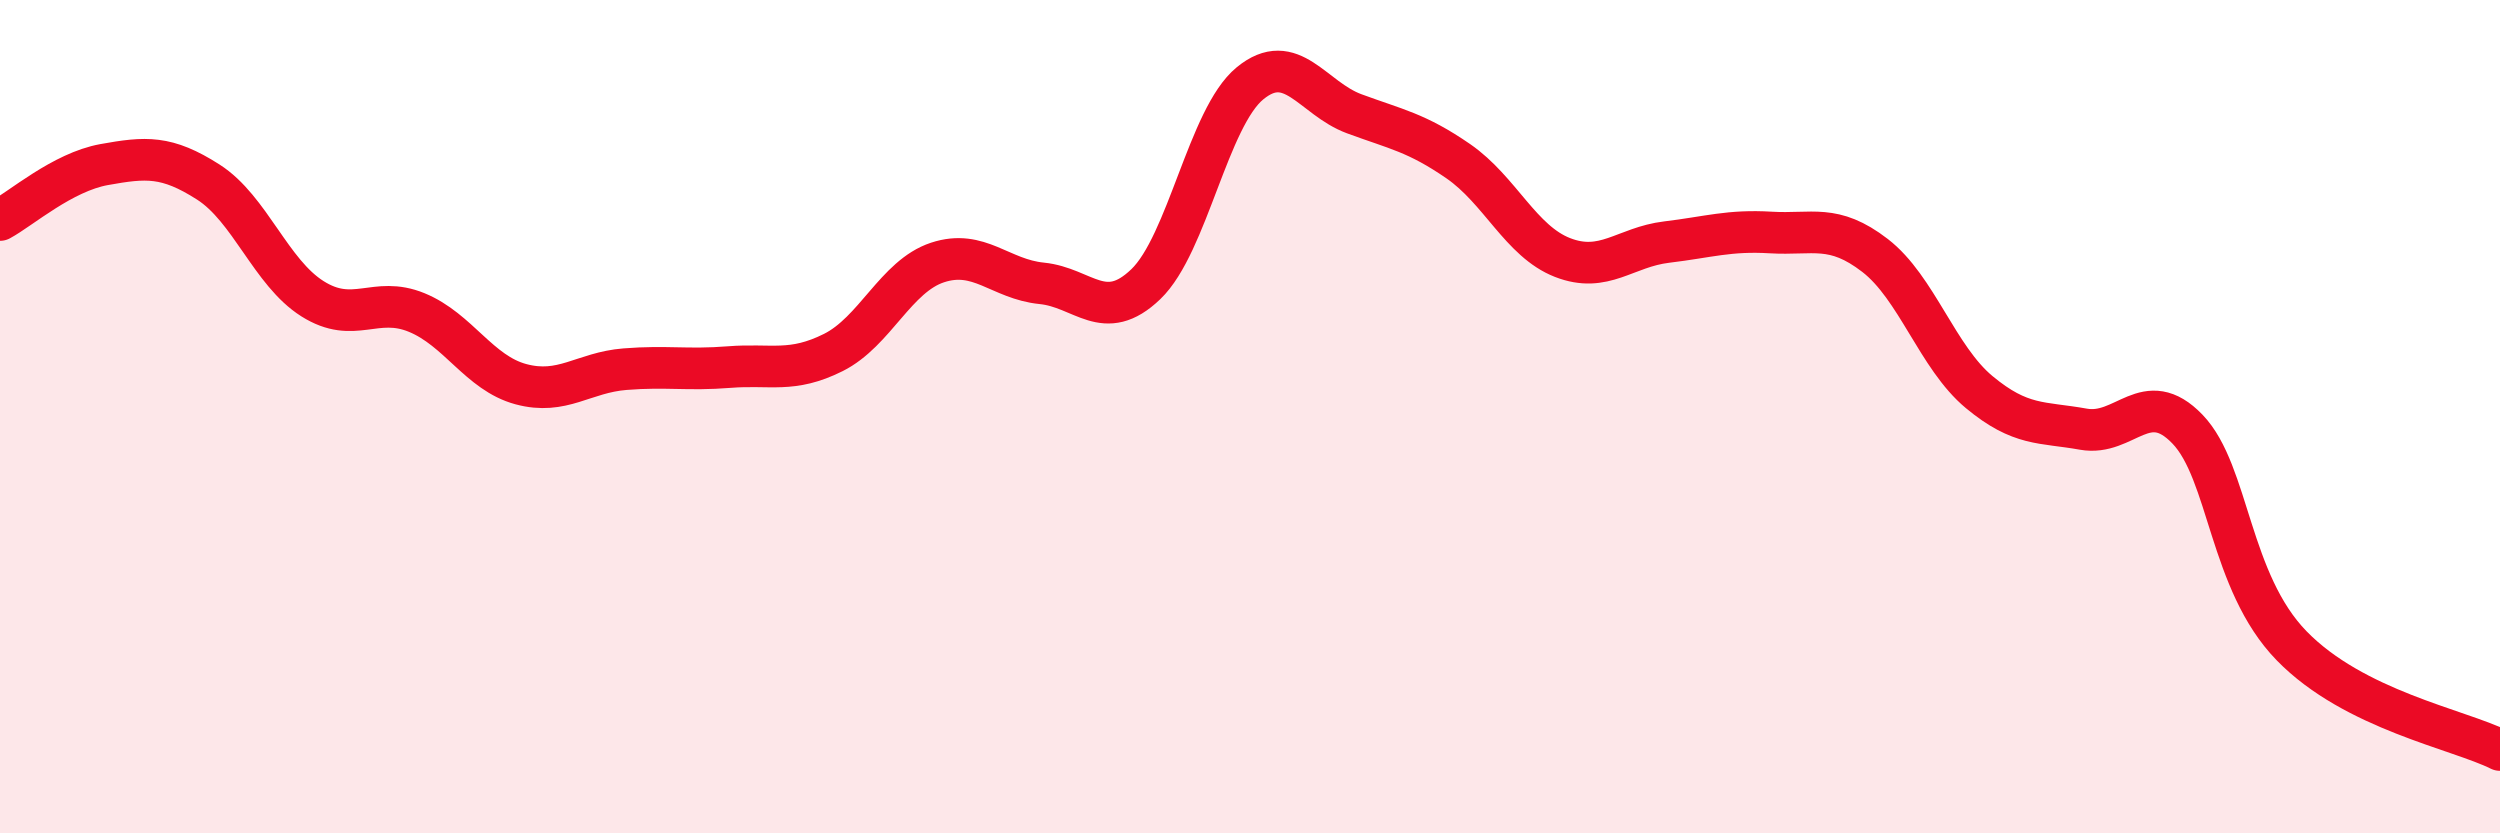 
    <svg width="60" height="20" viewBox="0 0 60 20" xmlns="http://www.w3.org/2000/svg">
      <path
        d="M 0,5.28 C 0.5,5.01 1.5,4.13 2.5,3.95 C 3.5,3.77 4,3.73 5,4.37 C 6,5.01 6.5,6.54 7.5,7.17 C 8.5,7.8 9,7.09 10,7.5 C 11,7.91 11.5,8.95 12.5,9.22 C 13.5,9.49 14,8.94 15,8.86 C 16,8.78 16.5,8.89 17.5,8.81 C 18.5,8.73 19,8.96 20,8.46 C 21,7.96 21.5,6.63 22.5,6.3 C 23.5,5.97 24,6.7 25,6.8 C 26,6.9 26.5,7.78 27.5,6.82 C 28.5,5.86 29,2.82 30,2 C 31,1.18 31.5,2.36 32.5,2.73 C 33.5,3.1 34,3.18 35,3.87 C 36,4.56 36.5,5.79 37.5,6.18 C 38.5,6.57 39,5.93 40,5.81 C 41,5.69 41.5,5.52 42.5,5.58 C 43.5,5.64 44,5.36 45,6.13 C 46,6.9 46.5,8.58 47.5,9.41 C 48.5,10.24 49,10.12 50,10.3 C 51,10.48 51.5,9.26 52.5,10.3 C 53.5,11.34 53.5,13.96 55,15.5 C 56.5,17.04 59,17.5 60,18L60 20L0 20Z"
        fill="#EB0A25"
        opacity="0.1"
        stroke-linecap="round"
        stroke-linejoin="round"
      />
      <path
        d="M 0,5.28 C 0.5,5.01 1.5,4.13 2.5,3.95 C 3.5,3.77 4,3.73 5,4.37 C 6,5.01 6.5,6.54 7.5,7.17 C 8.5,7.8 9,7.09 10,7.5 C 11,7.91 11.5,8.95 12.5,9.22 C 13.5,9.49 14,8.94 15,8.86 C 16,8.78 16.5,8.89 17.5,8.81 C 18.5,8.73 19,8.96 20,8.46 C 21,7.96 21.5,6.63 22.5,6.3 C 23.5,5.97 24,6.7 25,6.8 C 26,6.9 26.5,7.78 27.5,6.82 C 28.5,5.86 29,2.82 30,2 C 31,1.18 31.5,2.36 32.5,2.73 C 33.5,3.1 34,3.18 35,3.87 C 36,4.56 36.5,5.79 37.5,6.18 C 38.5,6.57 39,5.93 40,5.81 C 41,5.69 41.5,5.52 42.5,5.58 C 43.5,5.64 44,5.36 45,6.13 C 46,6.9 46.5,8.58 47.5,9.41 C 48.5,10.24 49,10.12 50,10.3 C 51,10.48 51.5,9.26 52.5,10.3 C 53.5,11.34 53.5,13.96 55,15.5 C 56.5,17.04 59,17.5 60,18"
        stroke="#EB0A25"
        stroke-width="1"
        fill="none"
        stroke-linecap="round"
        stroke-linejoin="round"
      />
    </svg>
  